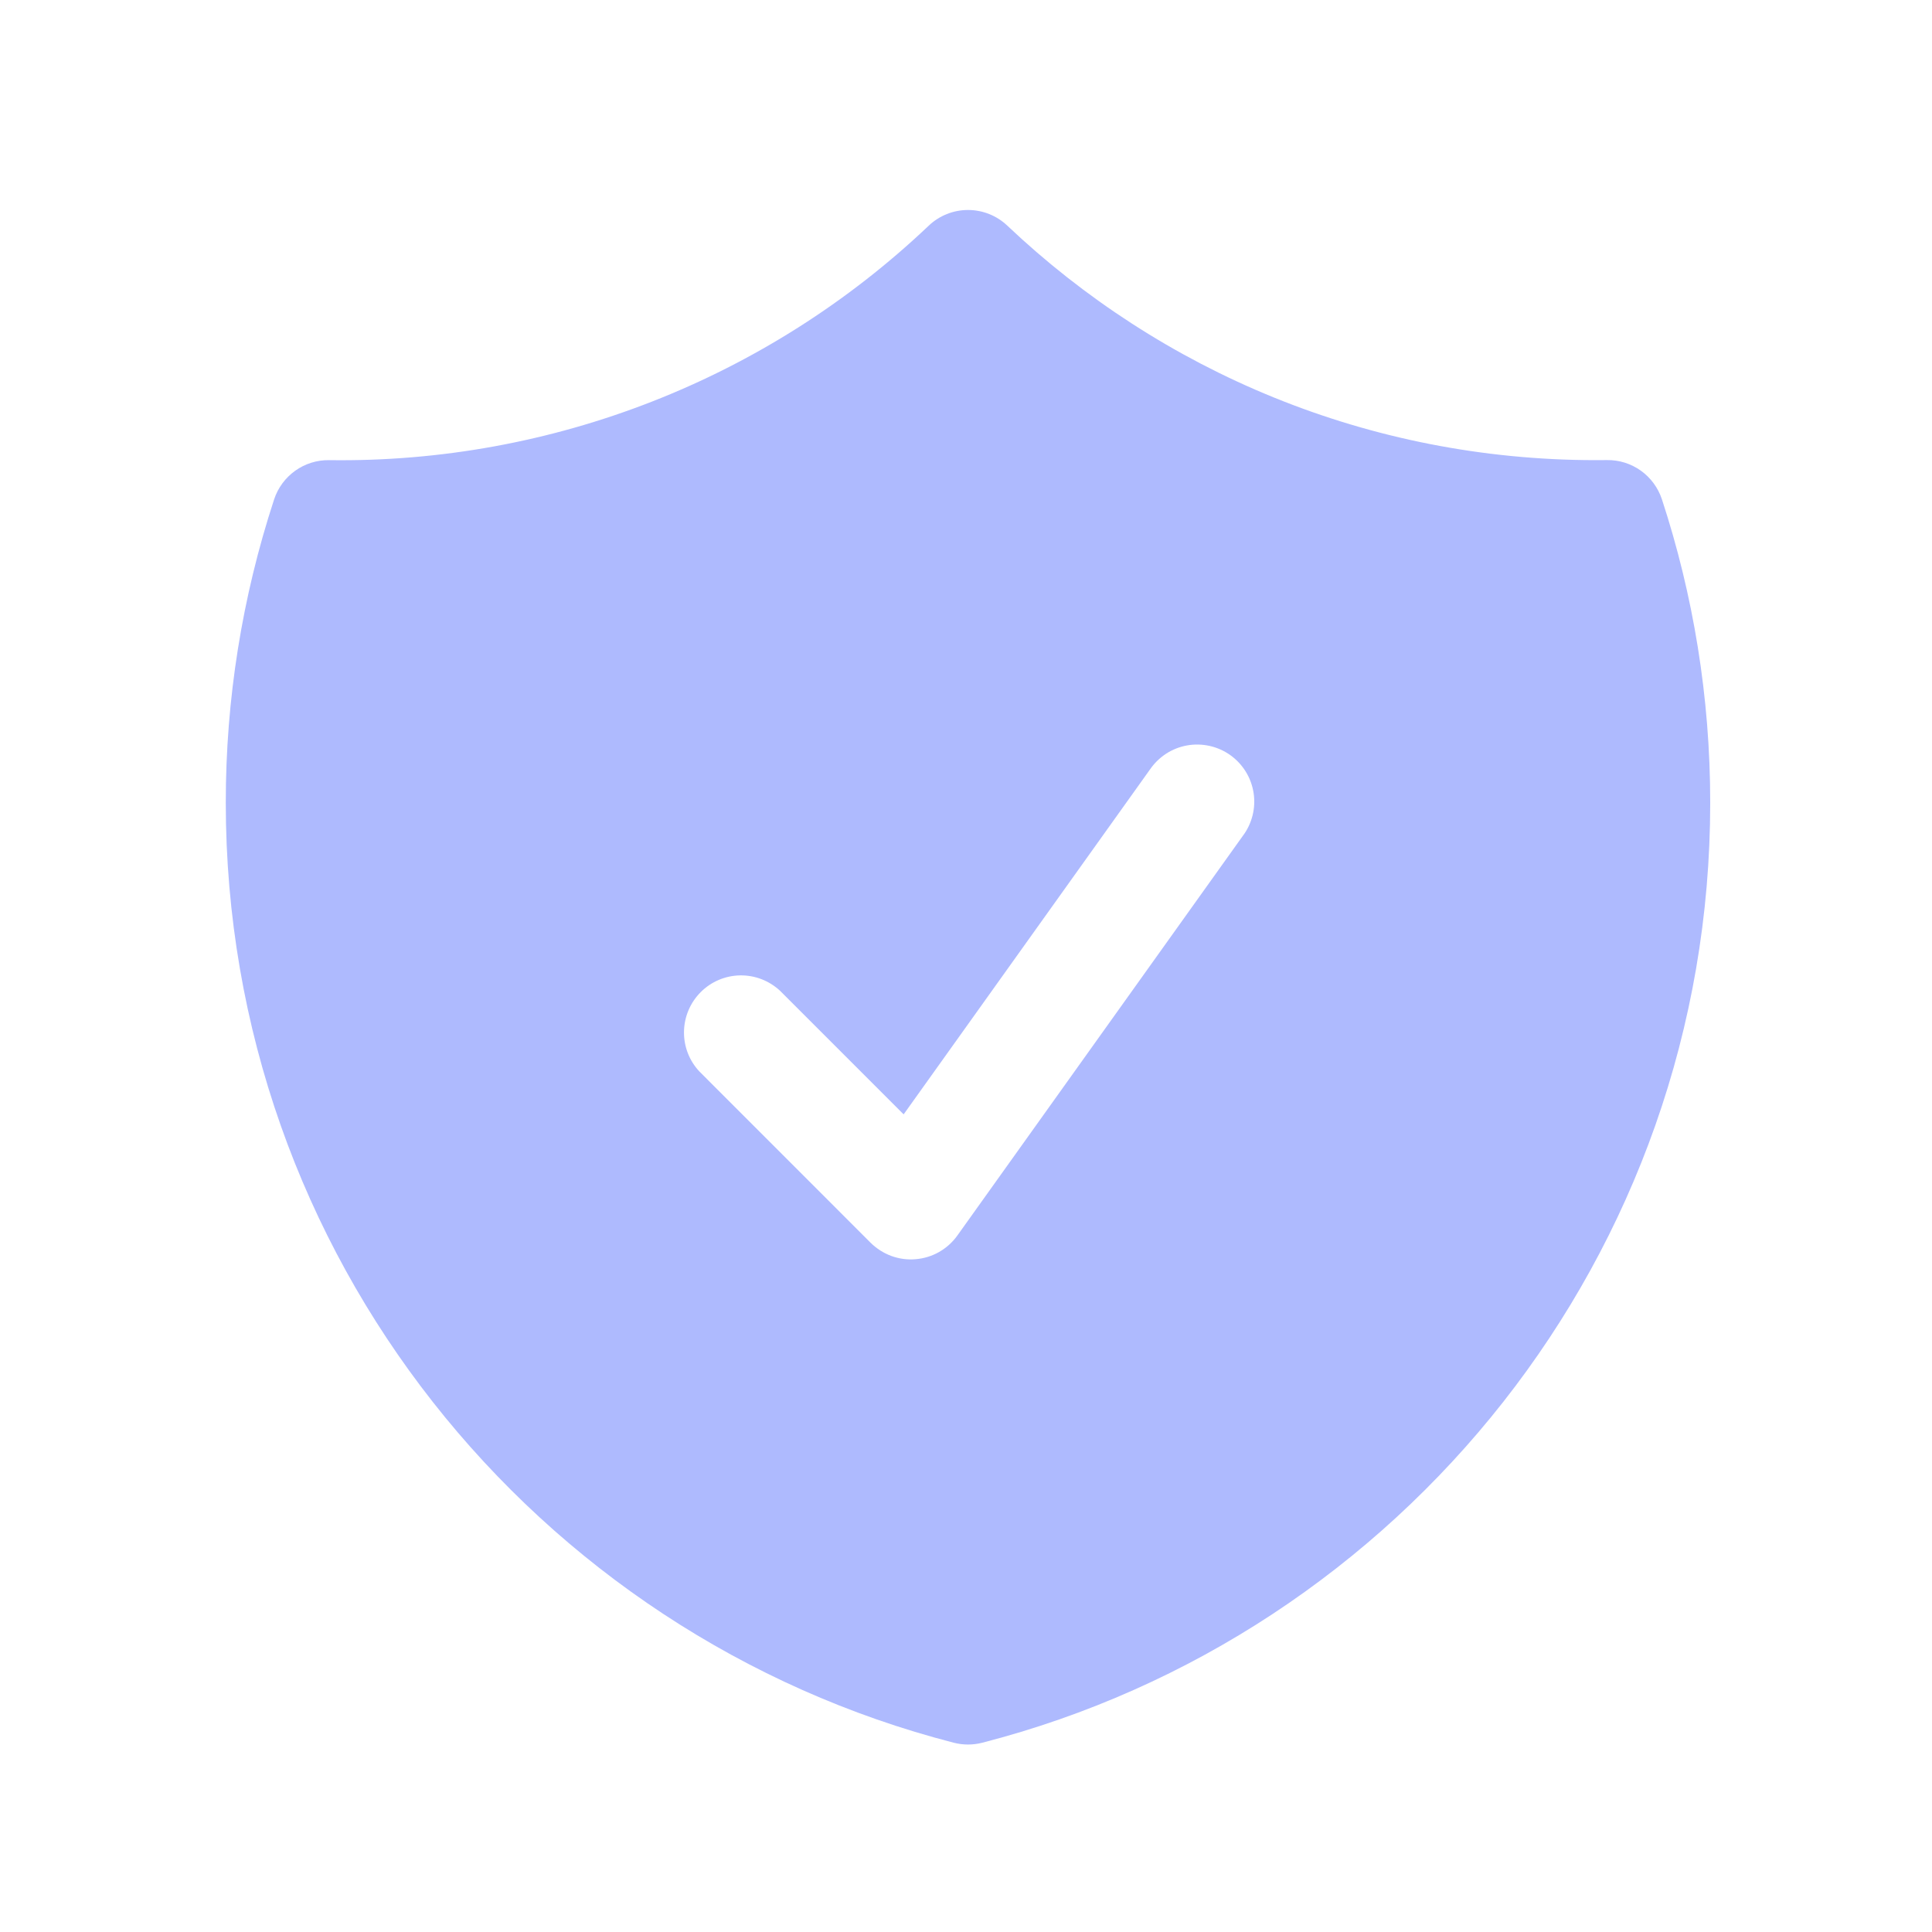 <svg width="29" height="29" viewBox="0 0 29 29" fill="none" xmlns="http://www.w3.org/2000/svg">
<path fill-rule="evenodd" clip-rule="evenodd" d="M15.12 3.387C14.961 3.236 14.75 3.152 14.53 3.152C14.311 3.152 14.1 3.236 13.941 3.387C11.515 5.691 8.285 6.954 4.94 6.907C4.758 6.904 4.579 6.96 4.431 7.066C4.283 7.172 4.172 7.322 4.115 7.495C3.633 8.965 3.388 10.502 3.389 12.049C3.389 18.839 8.033 24.542 14.317 26.159C14.457 26.195 14.604 26.195 14.744 26.159C21.027 24.542 25.671 18.839 25.671 12.049C25.671 10.461 25.416 8.929 24.946 7.495C24.889 7.322 24.778 7.171 24.63 7.065C24.481 6.959 24.303 6.903 24.121 6.906L23.957 6.907C20.534 6.907 17.425 5.57 15.12 3.387ZM18.655 12.547C18.724 12.456 18.773 12.352 18.801 12.241C18.829 12.13 18.834 12.015 18.817 11.902C18.799 11.789 18.76 11.681 18.7 11.584C18.64 11.486 18.561 11.402 18.468 11.335C18.375 11.269 18.27 11.222 18.159 11.197C18.047 11.172 17.932 11.169 17.819 11.189C17.707 11.209 17.6 11.251 17.504 11.313C17.408 11.376 17.326 11.456 17.261 11.551L13.564 16.727L11.708 14.871C11.545 14.72 11.331 14.637 11.108 14.641C10.886 14.645 10.675 14.735 10.518 14.892C10.361 15.049 10.271 15.261 10.267 15.483C10.263 15.705 10.345 15.92 10.497 16.082L13.068 18.654C13.156 18.741 13.262 18.809 13.378 18.852C13.495 18.895 13.62 18.912 13.744 18.901C13.868 18.891 13.988 18.854 14.096 18.793C14.204 18.731 14.298 18.647 14.37 18.546L18.655 12.547Z" fill="#AEBAFE"/>
</svg>
